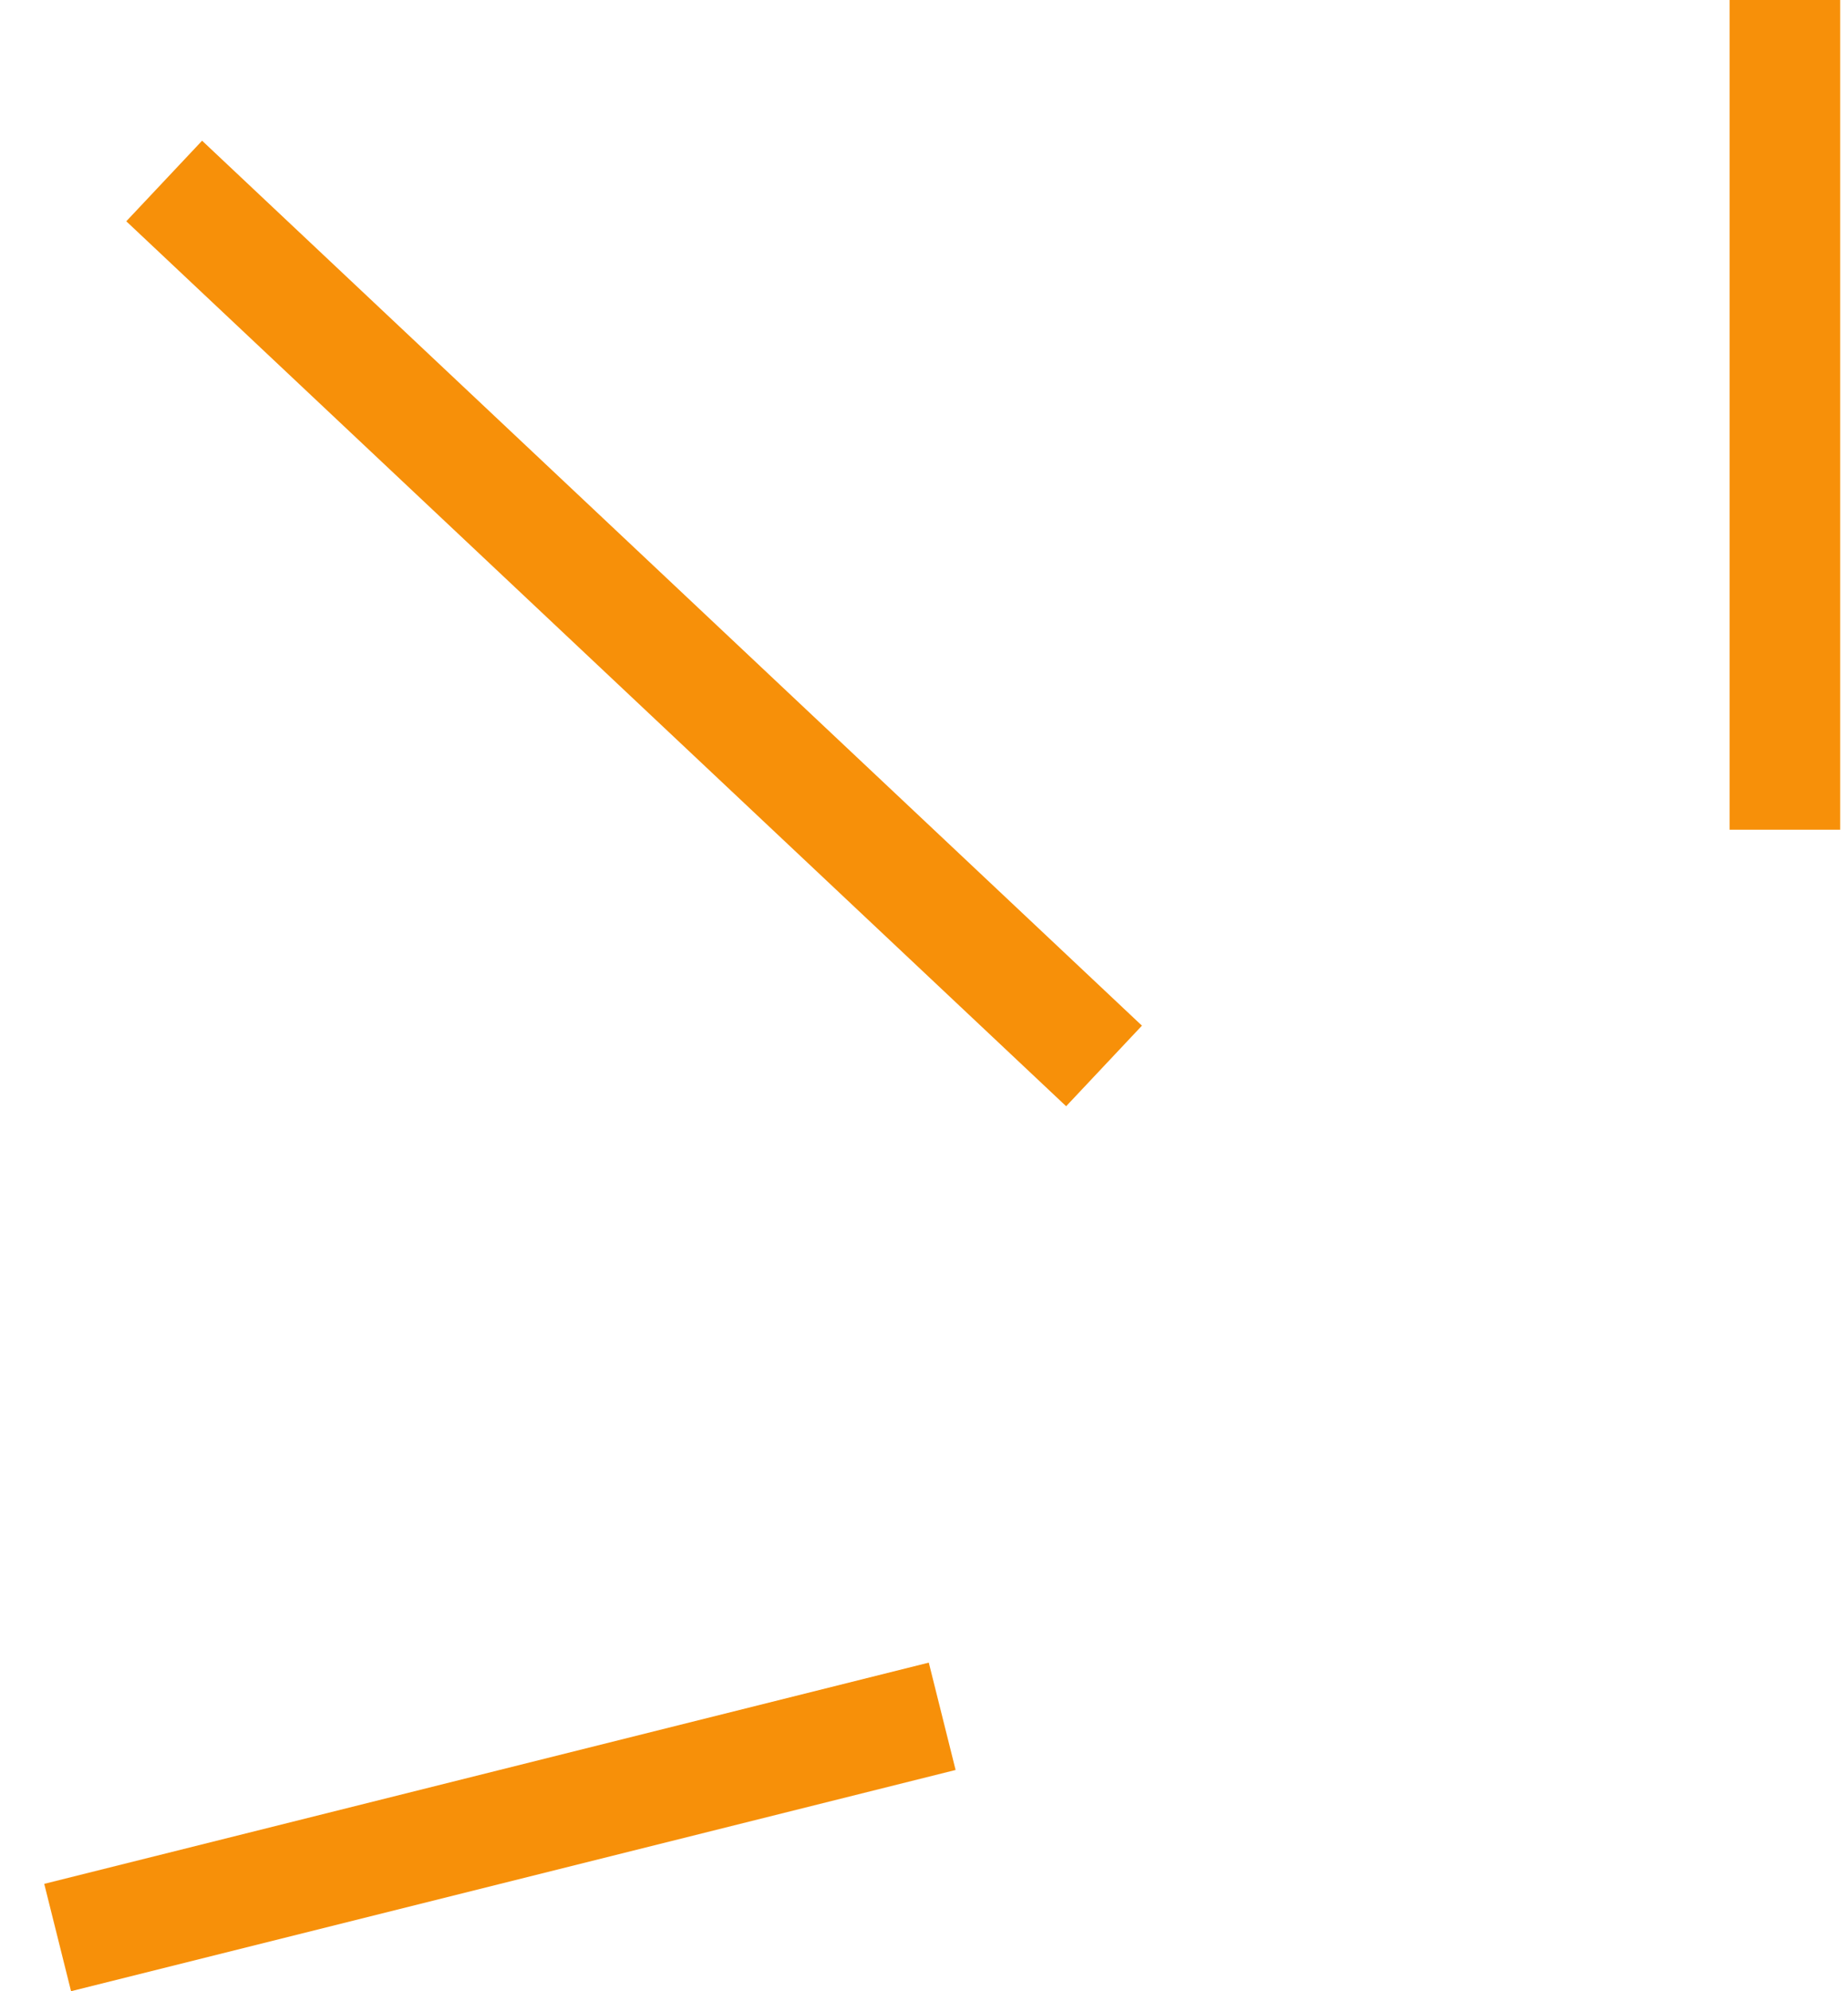 <?xml version="1.0" encoding="utf-8"?>
<svg xmlns="http://www.w3.org/2000/svg" width="26" height="28" viewBox="0 0 26 28" fill="none">
<line x1="25.112" x2="25.112" y2="11.667" stroke="#F79009" stroke-width="1.556"/>
<line x1="0.811" y1="27.245" x2="13.256" y2="24.134" stroke="#F79009" stroke-width="1.556"/>
<line x1="2.31" y1="2.545" x2="15.533" y2="14.989" stroke="#F79009" stroke-width="1.556"/>
</svg>
